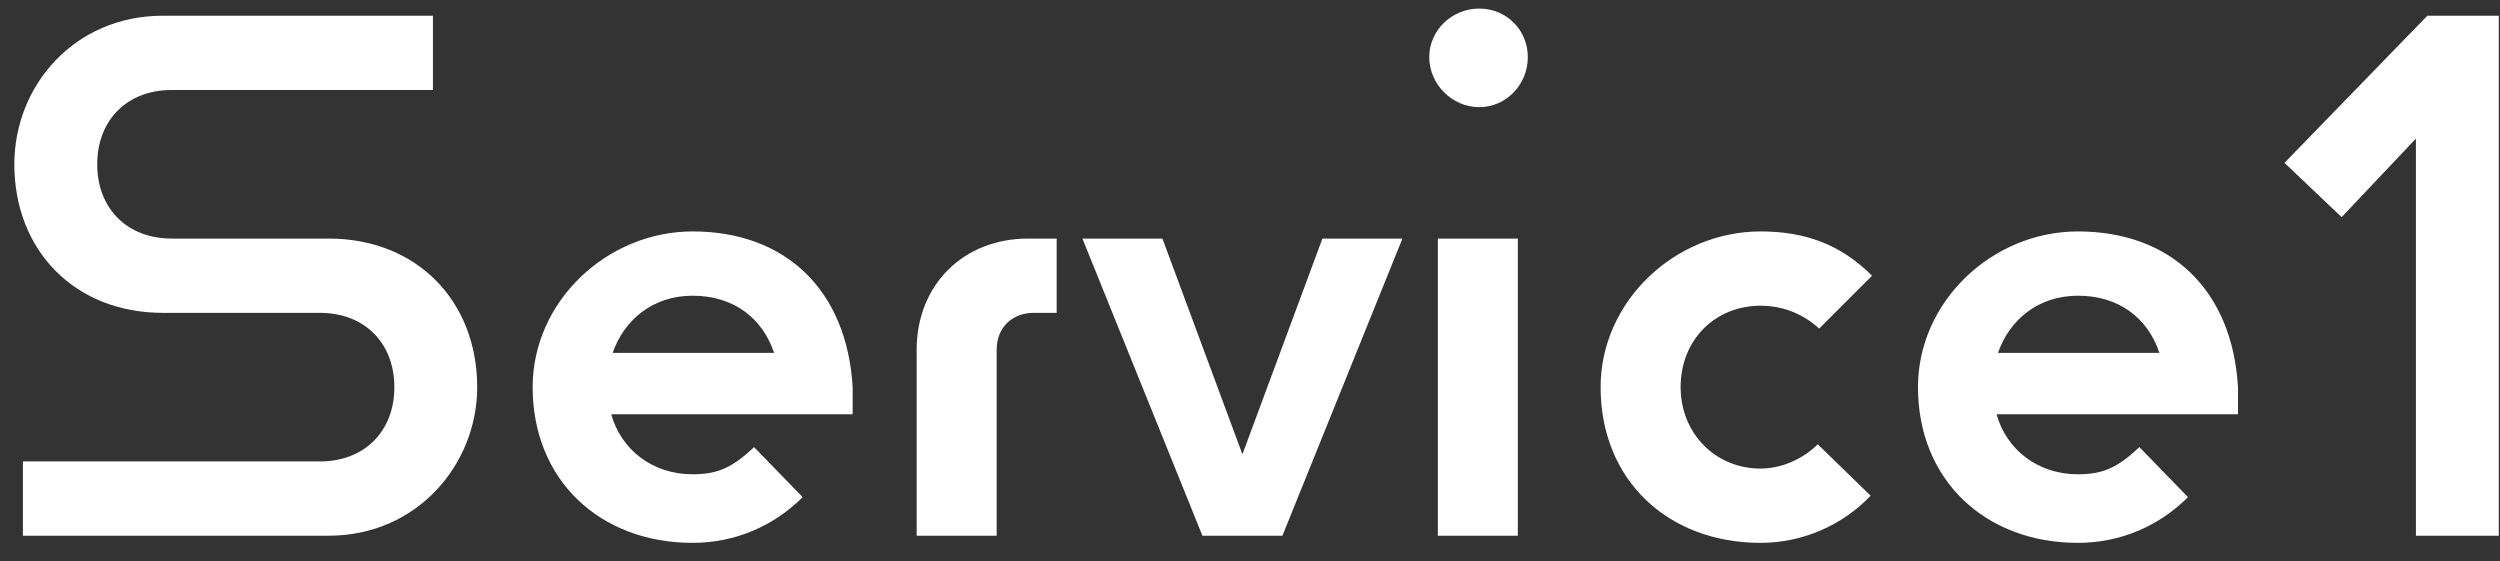 <svg width="98" height="22" viewBox="0 0 98 22" fill="none" xmlns="http://www.w3.org/2000/svg">
<rect x="0" y="0" width="98" height="22" fill="#333333" stroke="none"/>
<path d="M94.704 21V5.432L91.792 8.512L89.552 6.384L95.152 0.616H97.952V21H94.704Z" fill="white"/>
<path d="M81.457 21.28C77.817 21.28 75.185 18.816 75.185 15.176C75.185 11.816 78.097 9.072 81.457 9.072C85.097 9.072 87.505 11.368 87.729 15.176V16.24H78.265C78.657 17.64 79.889 18.592 81.457 18.592C82.465 18.592 83.025 18.312 83.865 17.528L85.769 19.488C84.649 20.608 83.137 21.28 81.457 21.28ZM78.321 13.832H84.649C84.201 12.488 83.081 11.592 81.457 11.592C79.889 11.592 78.769 12.544 78.321 13.832Z" fill="white"/>
<path d="M69.016 21.28C65.376 21.28 62.744 18.816 62.744 15.176C62.744 11.816 65.656 9.072 69.016 9.072C70.752 9.072 72.152 9.576 73.384 10.808L71.312 12.88C70.696 12.32 69.912 11.984 69.016 11.984C67.224 11.984 65.88 13.328 65.88 15.176C65.88 16.968 67.224 18.368 69.016 18.368C69.856 18.368 70.696 17.976 71.256 17.416L73.328 19.432C72.208 20.608 70.64 21.28 69.016 21.28Z" fill="white"/>
<path d="M57.987 4.2C56.923 4.2 56.027 3.304 56.027 2.24C56.027 1.176 56.923 0.336 57.987 0.336C59.051 0.336 59.891 1.176 59.891 2.24C59.891 3.304 59.051 4.2 57.987 4.2ZM56.363 21V9.352H59.499V21H56.363Z" fill="white"/>
<path d="M47.135 21L42.431 9.352H45.567L48.703 17.808L51.839 9.352H54.975L50.271 21H47.135Z" fill="white"/>
<path d="M35.933 21V13.72C35.933 11.144 37.781 9.352 40.301 9.352H41.421V12.264H40.525C39.685 12.264 39.069 12.824 39.069 13.72V21H35.933Z" fill="white"/>
<path d="M27.152 21.28C23.512 21.28 20.88 18.816 20.88 15.176C20.88 11.816 23.792 9.072 27.152 9.072C30.792 9.072 33.2 11.368 33.424 15.176V16.24H23.96C24.352 17.64 25.584 18.592 27.152 18.592C28.16 18.592 28.72 18.312 29.56 17.528L31.464 19.488C30.344 20.608 28.832 21.28 27.152 21.28ZM24.016 13.832H30.344C29.896 12.488 28.776 11.592 27.152 11.592C25.584 11.592 24.464 12.544 24.016 13.832Z" fill="white"/>
<path d="M0.898 21V18.088H12.546C14.283 18.088 15.459 16.912 15.459 15.176C15.459 13.44 14.283 12.264 12.546 12.264H6.386C2.914 12.264 0.562 9.8 0.562 6.44C0.562 3.36 2.914 0.616 6.386 0.616H16.971V3.528H6.723C4.987 3.528 3.811 4.704 3.811 6.44C3.811 8.176 4.987 9.352 6.723 9.352H12.883C16.355 9.352 18.706 11.816 18.706 15.176C18.706 18.2 16.355 21 12.883 21H0.898Z" fill="white"/>
</svg>
